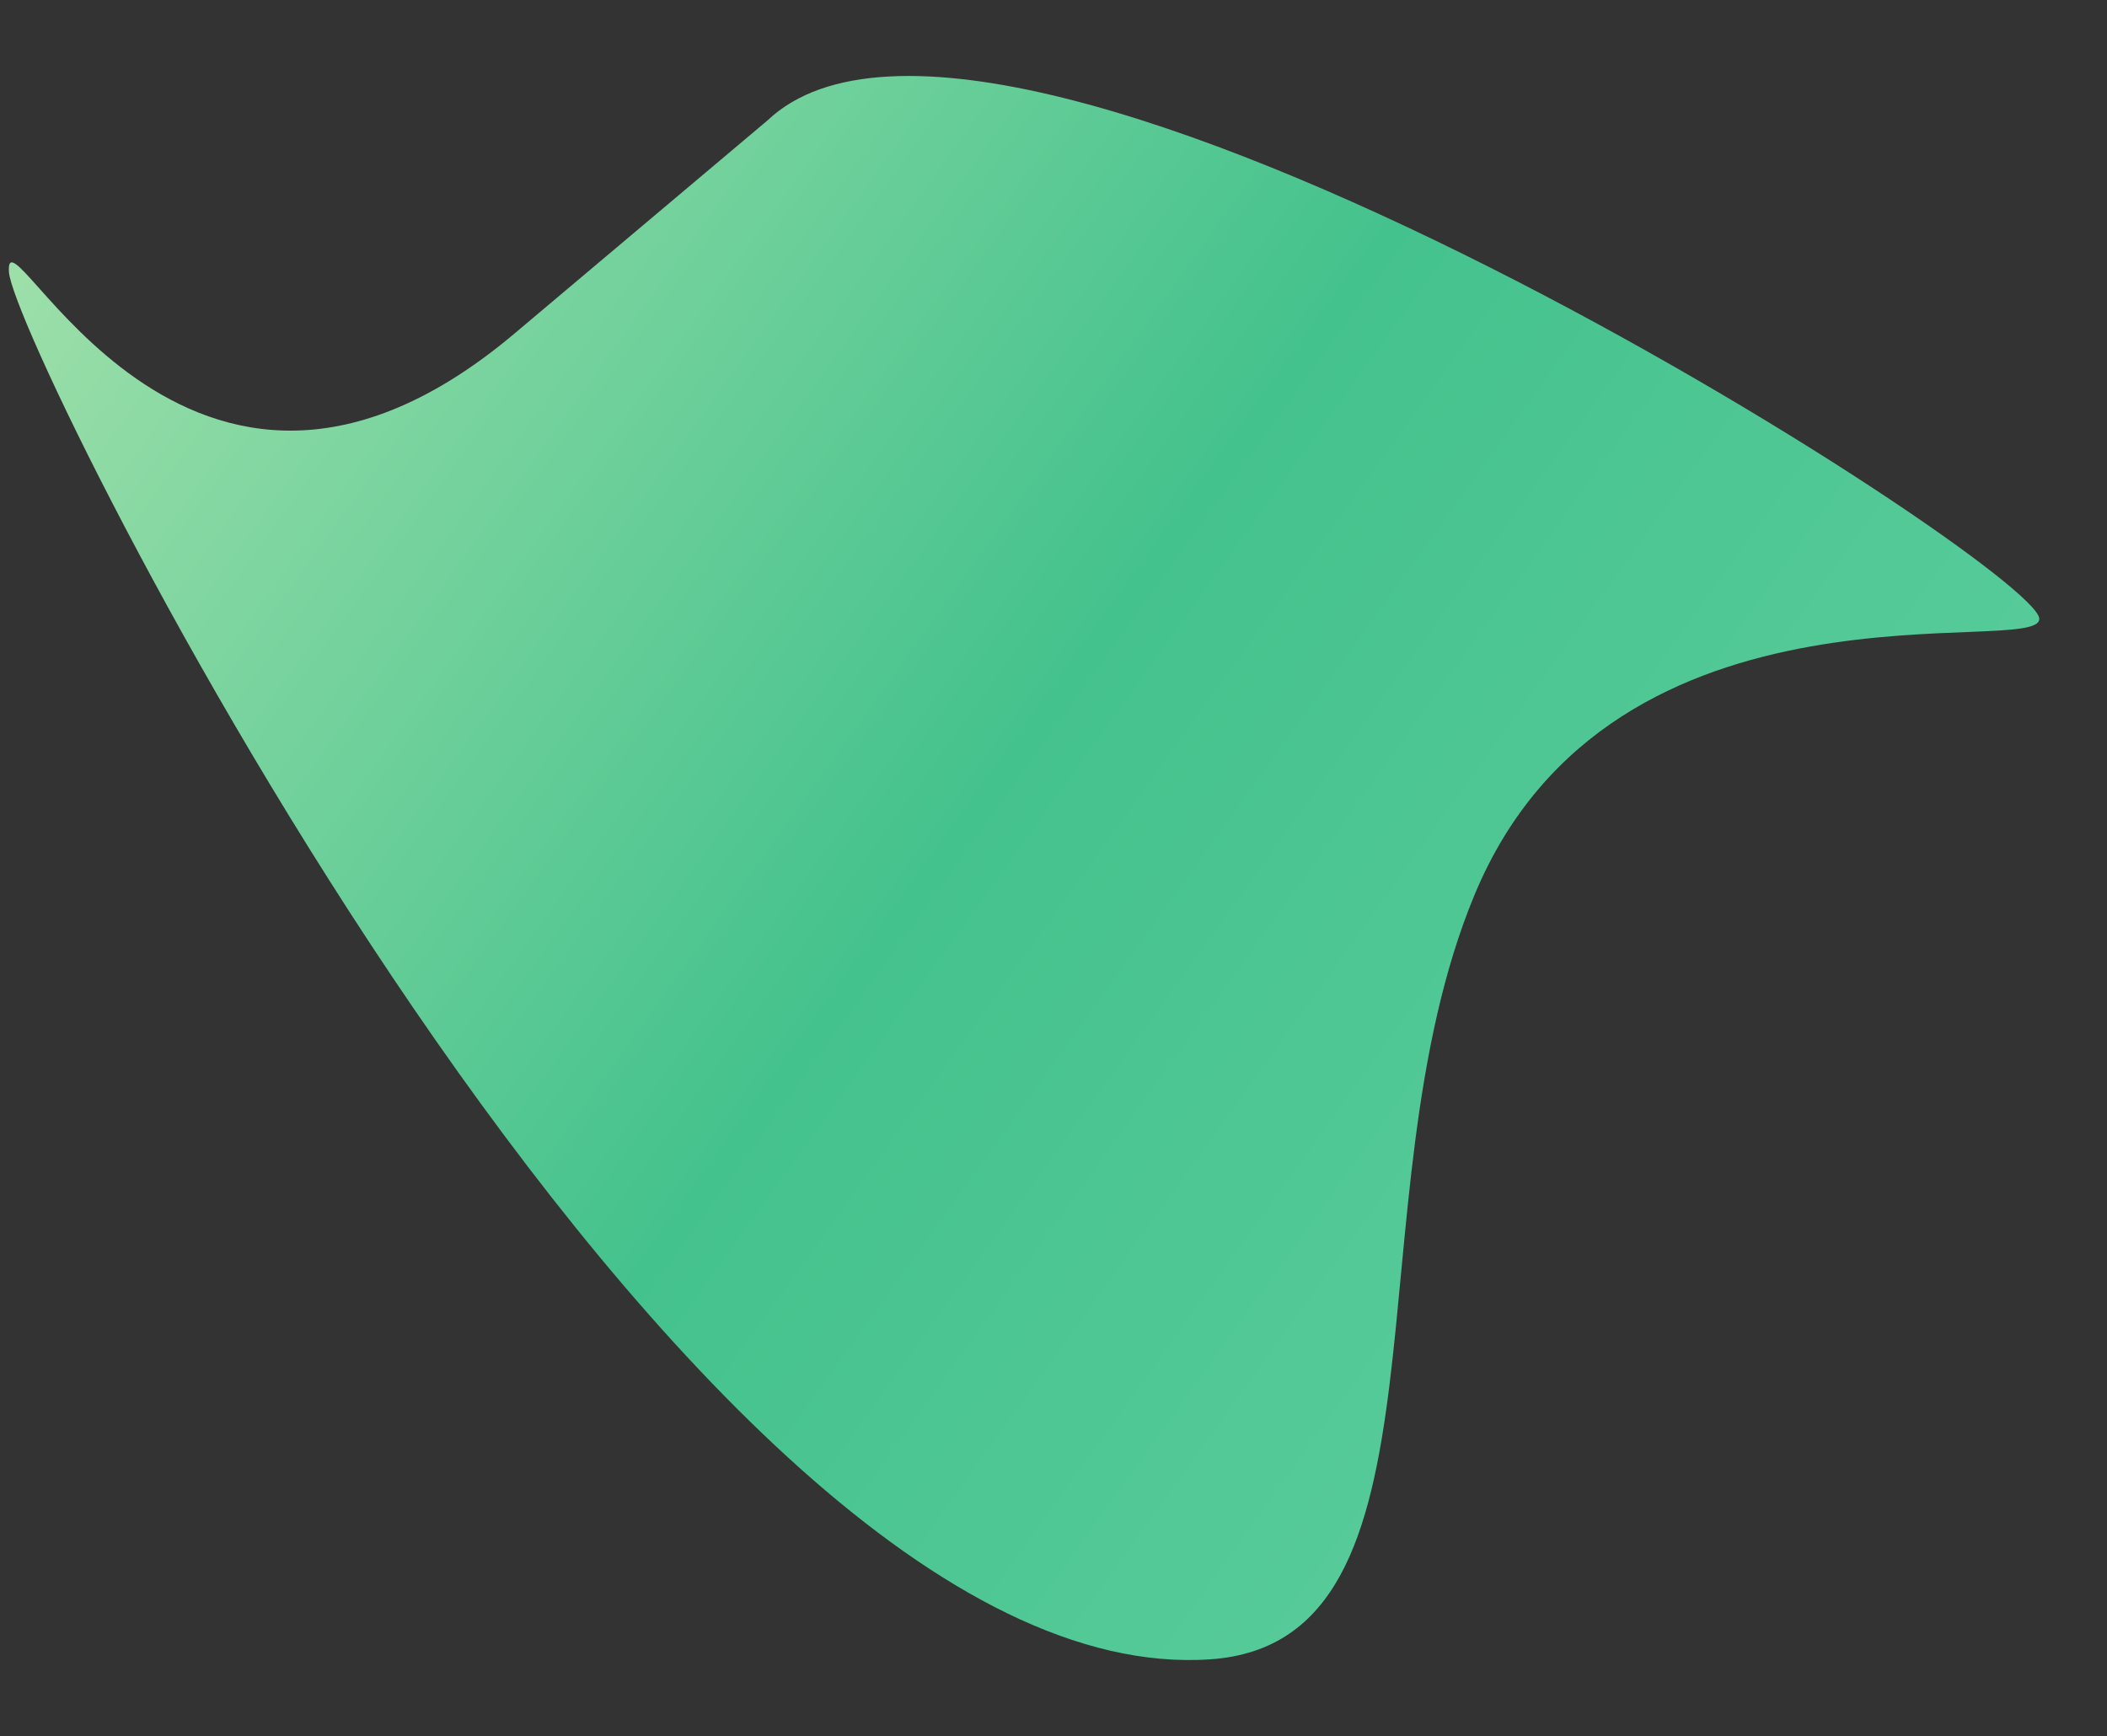 <svg xmlns="http://www.w3.org/2000/svg" xmlns:xlink="http://www.w3.org/1999/xlink" width="265.396" height="218.732" viewBox="0 0 265.396 218.732">
  <rect x="0" y="0" width="265.396" height="218.732" fill="#333333" stroke="none"/>
  <defs>
    <clipPath id="clip-path">
      <path id="パス_53233" data-name="パス 53233" d="M197.193,96.6c25.579,31.1-67.026,155.341-73.766,155.341-5.129,0,11.036-52.987-29.754-73.37C56.5,160,0,170.468,0,138.7,0,72.059,175.011,0,184.816,0S140.4,19.021,172.807,63.158" transform="translate(0 0)" fill="#448772"/>
    </clipPath>
    <linearGradient id="linear-gradient" x1="-0.32" y1="1.579" x2="0.951" gradientUnits="objectBoundingBox">
      <stop offset="0" stop-color="#ffffc9"/>
      <stop offset="0.184" stop-color="#ffffc9"/>
      <stop offset="0.626" stop-color="#78dbb1"/>
      <stop offset="0.807" stop-color="#44c28d"/>
      <stop offset="1" stop-color="#ffffc9"/>
    </linearGradient>
  </defs>
  <g id="マスクグループ_12624" data-name="マスクグループ 12624" transform="matrix(-0.07, -0.998, 0.998, -0.07, 14.066, 218.732)" clip-path="url(#clip-path)">
    <path id="パス_53232" data-name="パス 53232" d="M684.049,767.581H0V0H684.05Z" transform="translate(-313.471 -63.041)" fill="url(#linear-gradient)"/>
  </g>
</svg>
